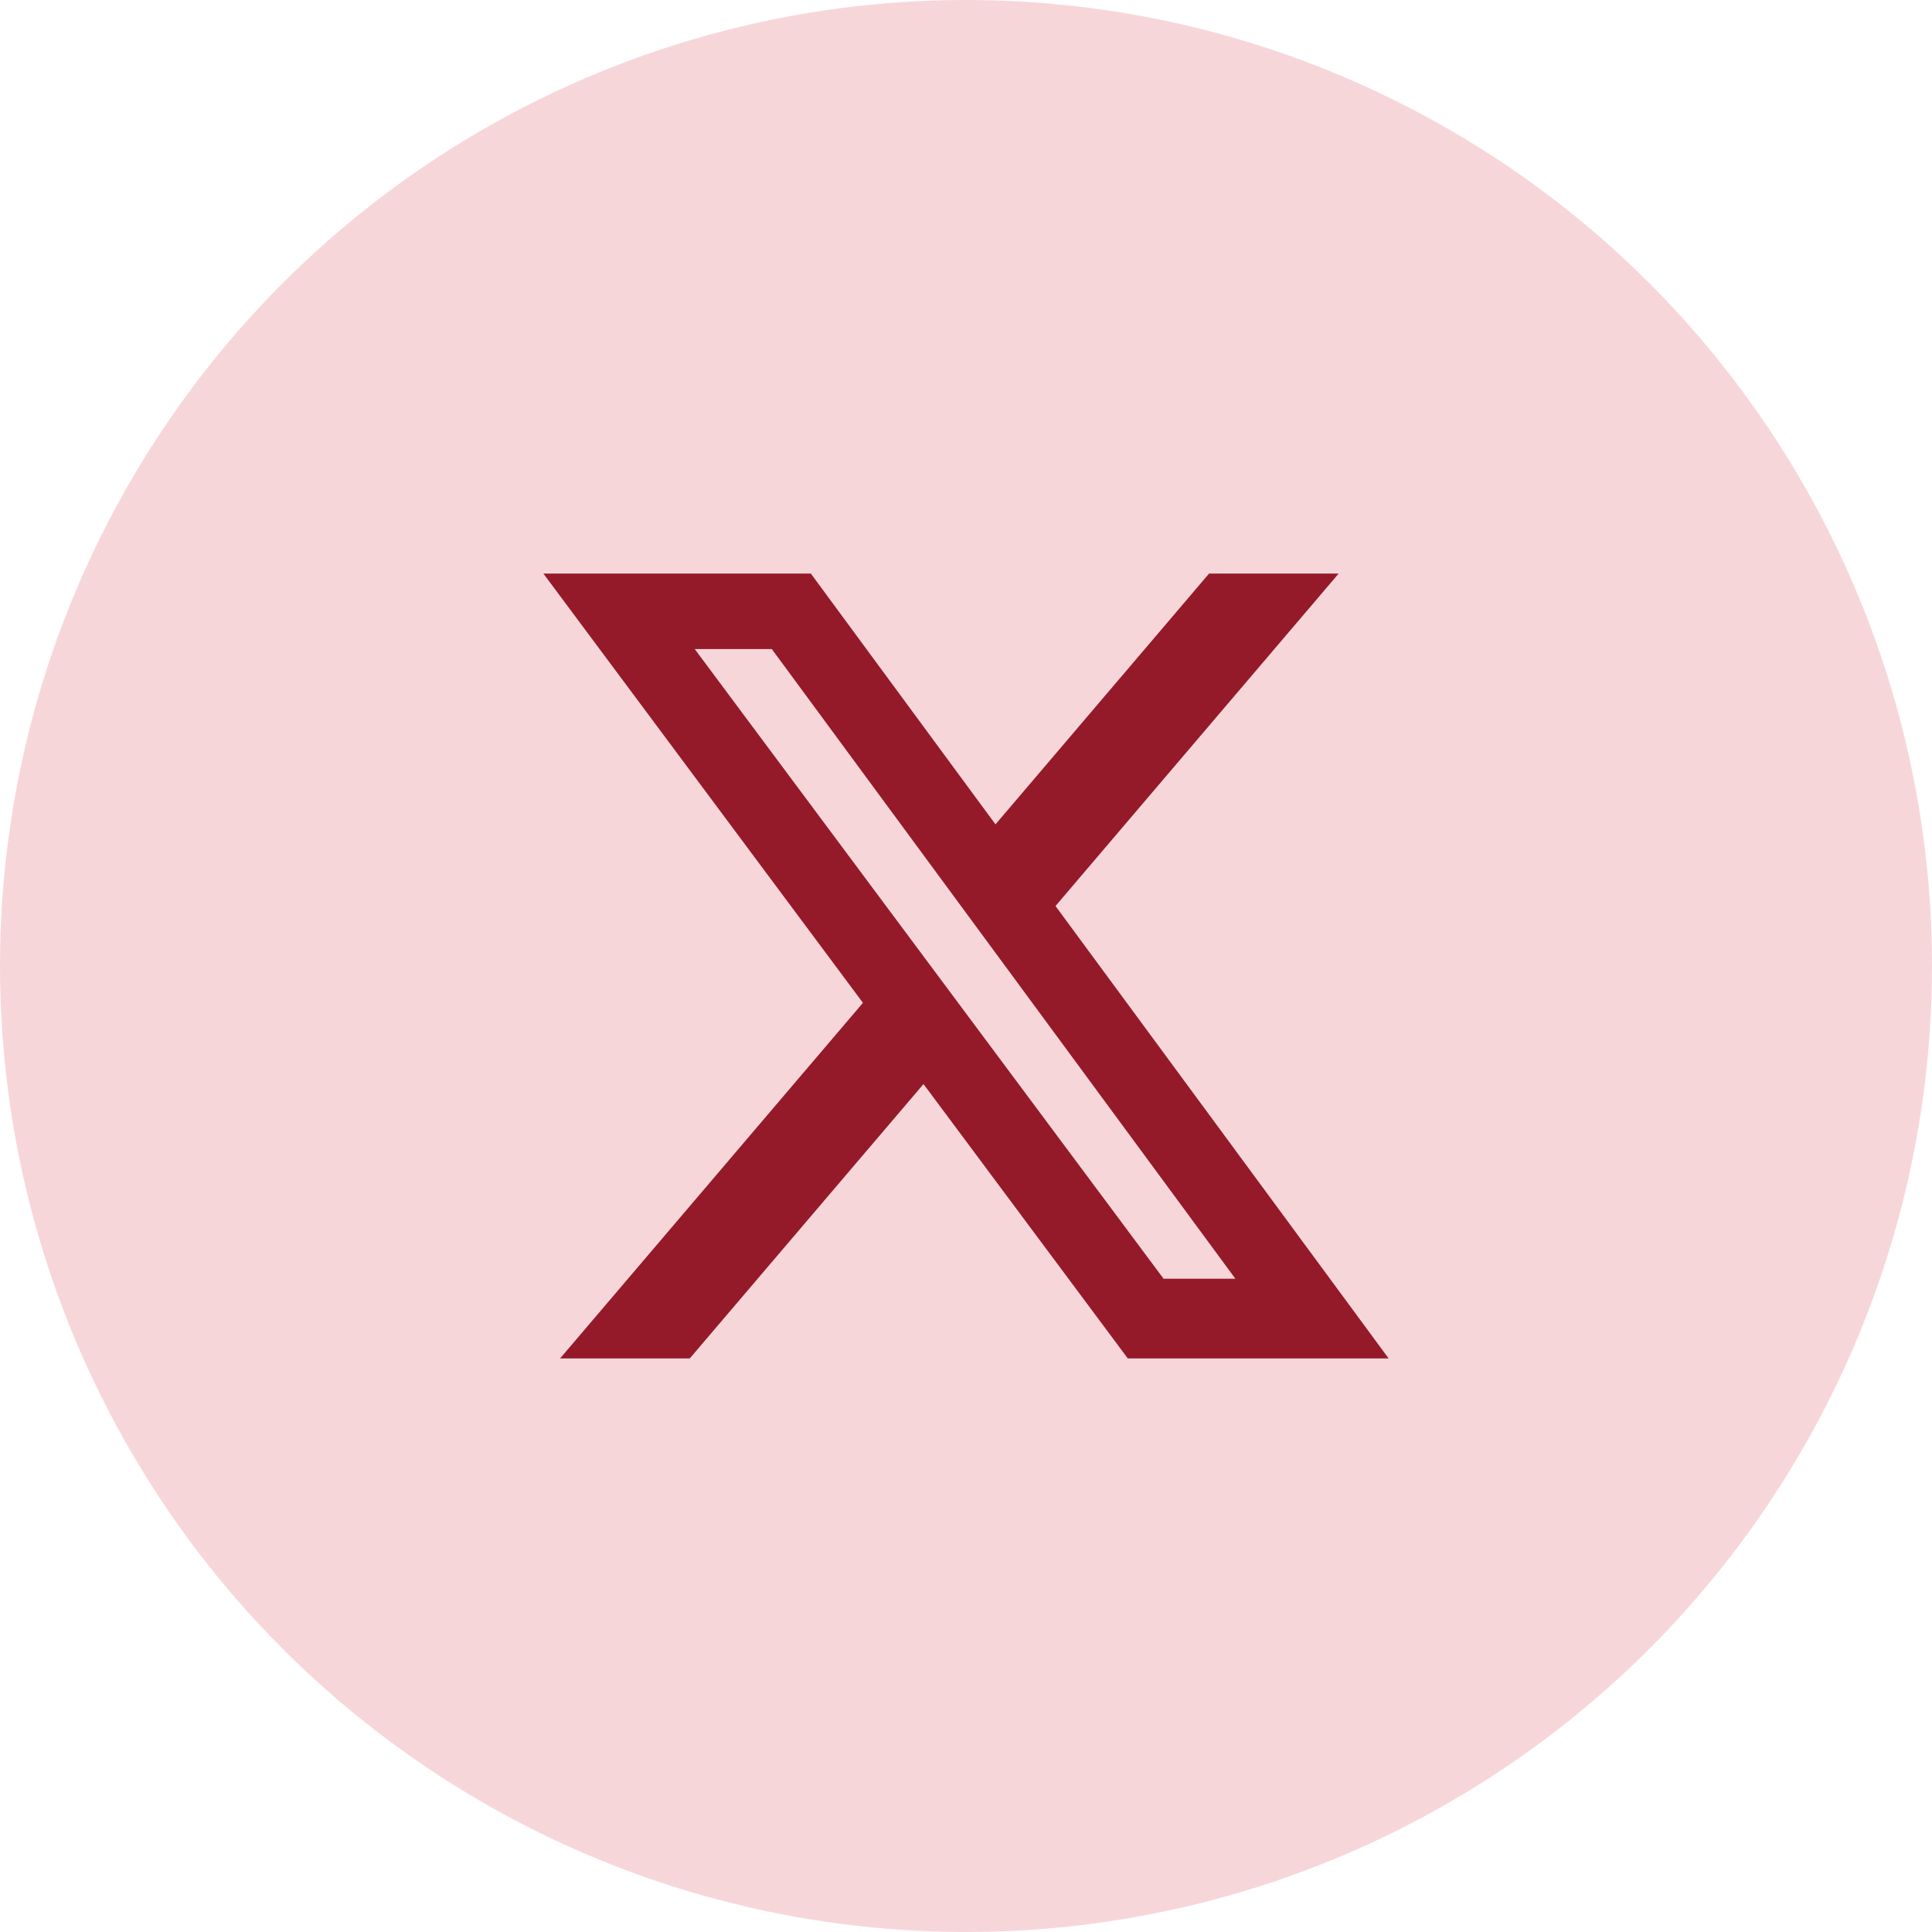 <svg width="64" height="64" viewBox="0 0 64 64" fill="none" xmlns="http://www.w3.org/2000/svg">
<circle cx="32" cy="32" r="32" fill="#F7D6DA"/>
<path d="M40.052 19H44.345L34.965 30.013L46 45H37.36L30.592 35.911L22.849 45H18.553L28.586 33.22L18 19H26.86L32.977 27.308L40.052 19ZM38.545 42.36H40.924L25.567 21.501H23.014L38.545 42.36Z" fill="#941A29"/>
</svg>
